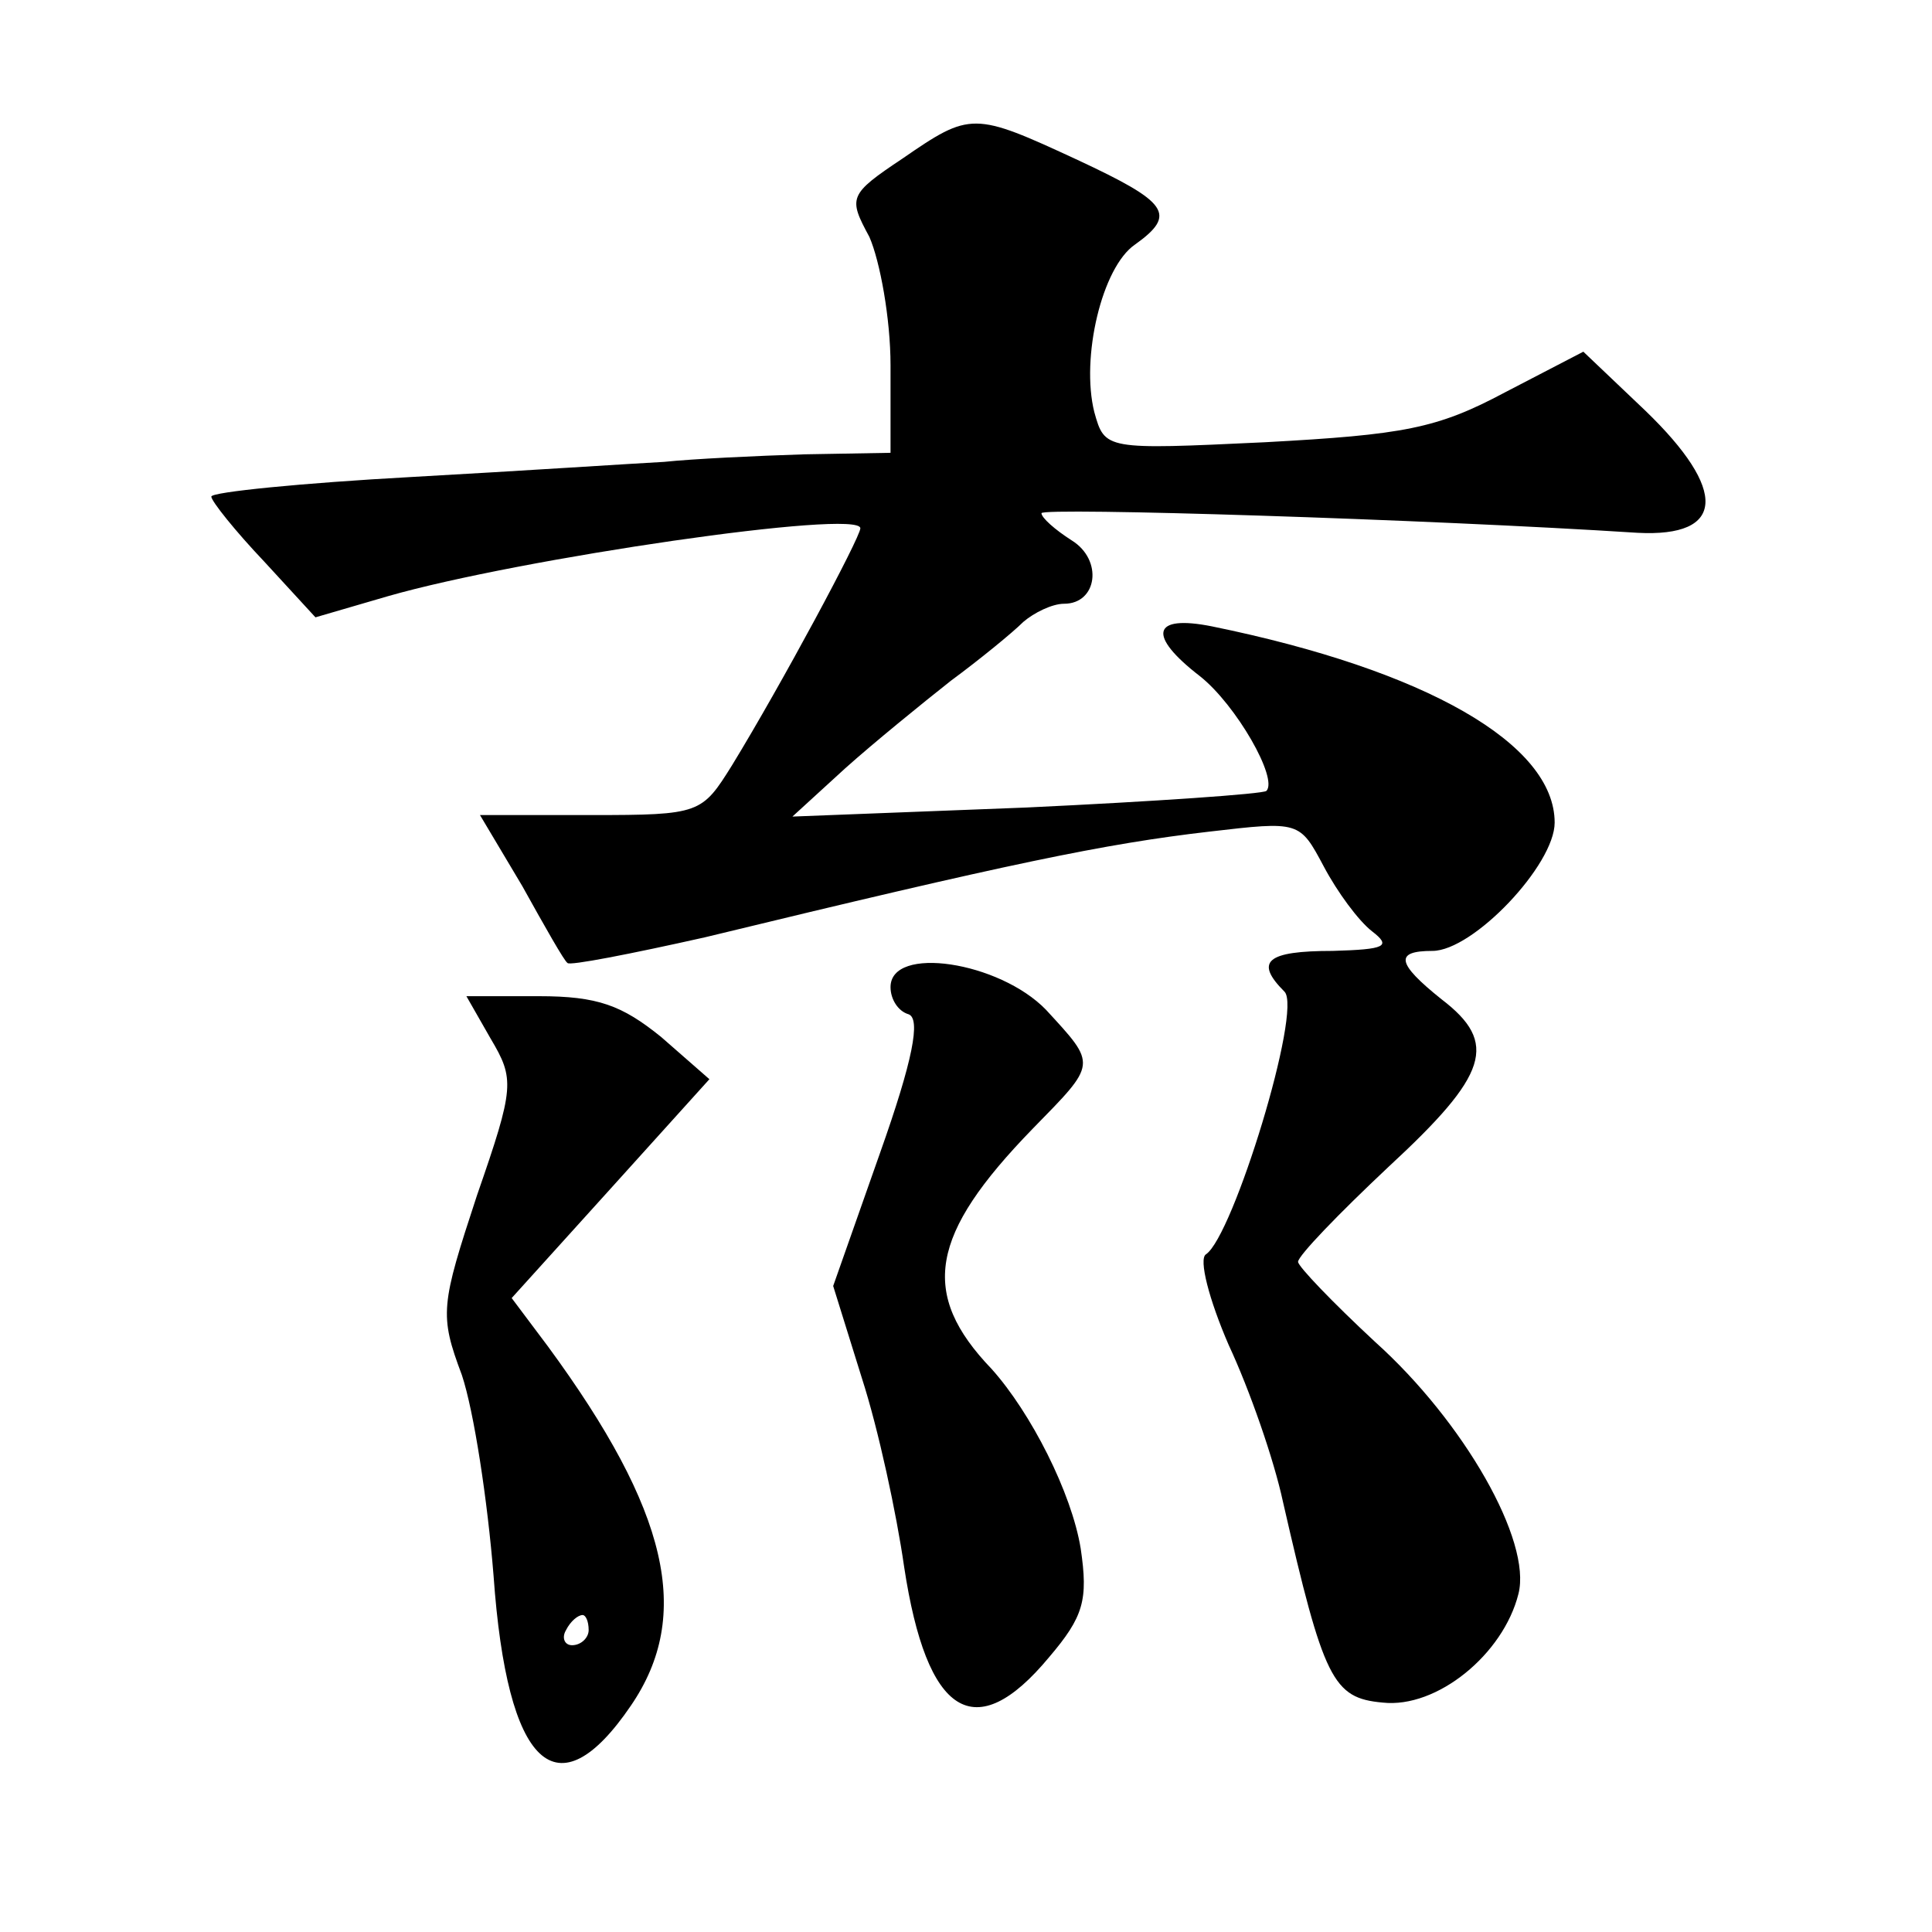 <?xml version="1.0" standalone="no"?>
<!DOCTYPE svg PUBLIC "-//W3C//DTD SVG 20010904//EN"
 "http://www.w3.org/TR/2001/REC-SVG-20010904/DTD/svg10.dtd">
<svg version="1.0" xmlns="http://www.w3.org/2000/svg"
 width="128pt" height="128pt" viewBox="0 0 128 128"
 preserveAspectRatio="xMidYMid meet">
<g transform="translate(0,128) scale(0.1,-0.1)"
fill="#0" stroke="none">
<path d="M598 1175 c-36 -24 -36 -26 -22 -52 7 -16 14 -54 14 -85 l0 -58 -57 -1
c-32 -1 -74 -3 -93 -5 -19 -1 -95 -6 -167 -10 -73 -4 -133 -10 -133 -13 0 -3 16
-23 35 -43 l34 -37 48 14 c87 25 313 58 313 45 0 -6 -52 -103 -85 -157 -20 -32
-21 -33 -93 -33 l-74 0 28 -47 c15 -27 28 -50 30 -51 1 -2 42 6 91 17 202 49 265
62 334 70 60 7 60 7 76 -23 9 -17 23 -36 32 -43 13 -10 9 -12 -26 -13 -44 0 -52
-7 -32 -27 12 -12 -34 -162 -52 -174 -5 -3 2 -30 15 -60 14 -30 30 -76 36 -104
27 -118 33 -130 66 -133 36 -4 80 32 90 72 9 35 -36 114 -95 167 -28 26 -51 50
-51 53 0 4 27 32 60 63 66 61 73 82 35 111 -30 24 -31 32 -6 32 27 0 81 57 81 85
0 52 -85 101 -227 130 -40 8 -43 -6 -8 -33 24 -19 52 -68 44 -76 -2 -2 -74 -7 -159
-11 l-155 -6 35 32 c19 17 51 43 70 58 19 14 41 32 48 39 7 6 19 12 27 12 22 0
26 29 5 42 -11 7 -20 15 -20 18 0 4 255 -4 395 -13 58 -3 60 28 5 81 l-41 39 -52
-27 c-45 -24 -67 -28 -159 -33 -106 -5 -106 -5 -113 20 -9 36 5 96 27 111 28 20
22 28 -38 56 -69 32 -71 32 -116 1z M590 626 c0 -8 5 -16 12 -18 8 -3 3 -30 -19
-92 l-31 -88 19 -61 c11 -34 23 -90 28 -125 15 -99 47 -119 96 -60 23 27 26 38
21 72 -6 37 -33 90 -59 119 -48 50 -41 89 27 159 43 44 43 42 9 79 -31 32 -103
43 -103 15z M325 592 c16 -27 16 -32 -9 -104 -24 -73 -25 -79 -10 -119 8 -24 17
-83 21 -133 9 -127 42 -158 91 -86 41 60 25 129 -55 238 l-24 32 66 73 65 72 -32
28 c-26 21 -42 27 -81 27 l-48 0 16 -28z m65 -392 c0 -5 -5 -10 -11 -10 -5 0 -7
5 -4 10 3 6 8 10 11 10 2 0 4 -4 4 -10z"/>
</g>
</svg>
